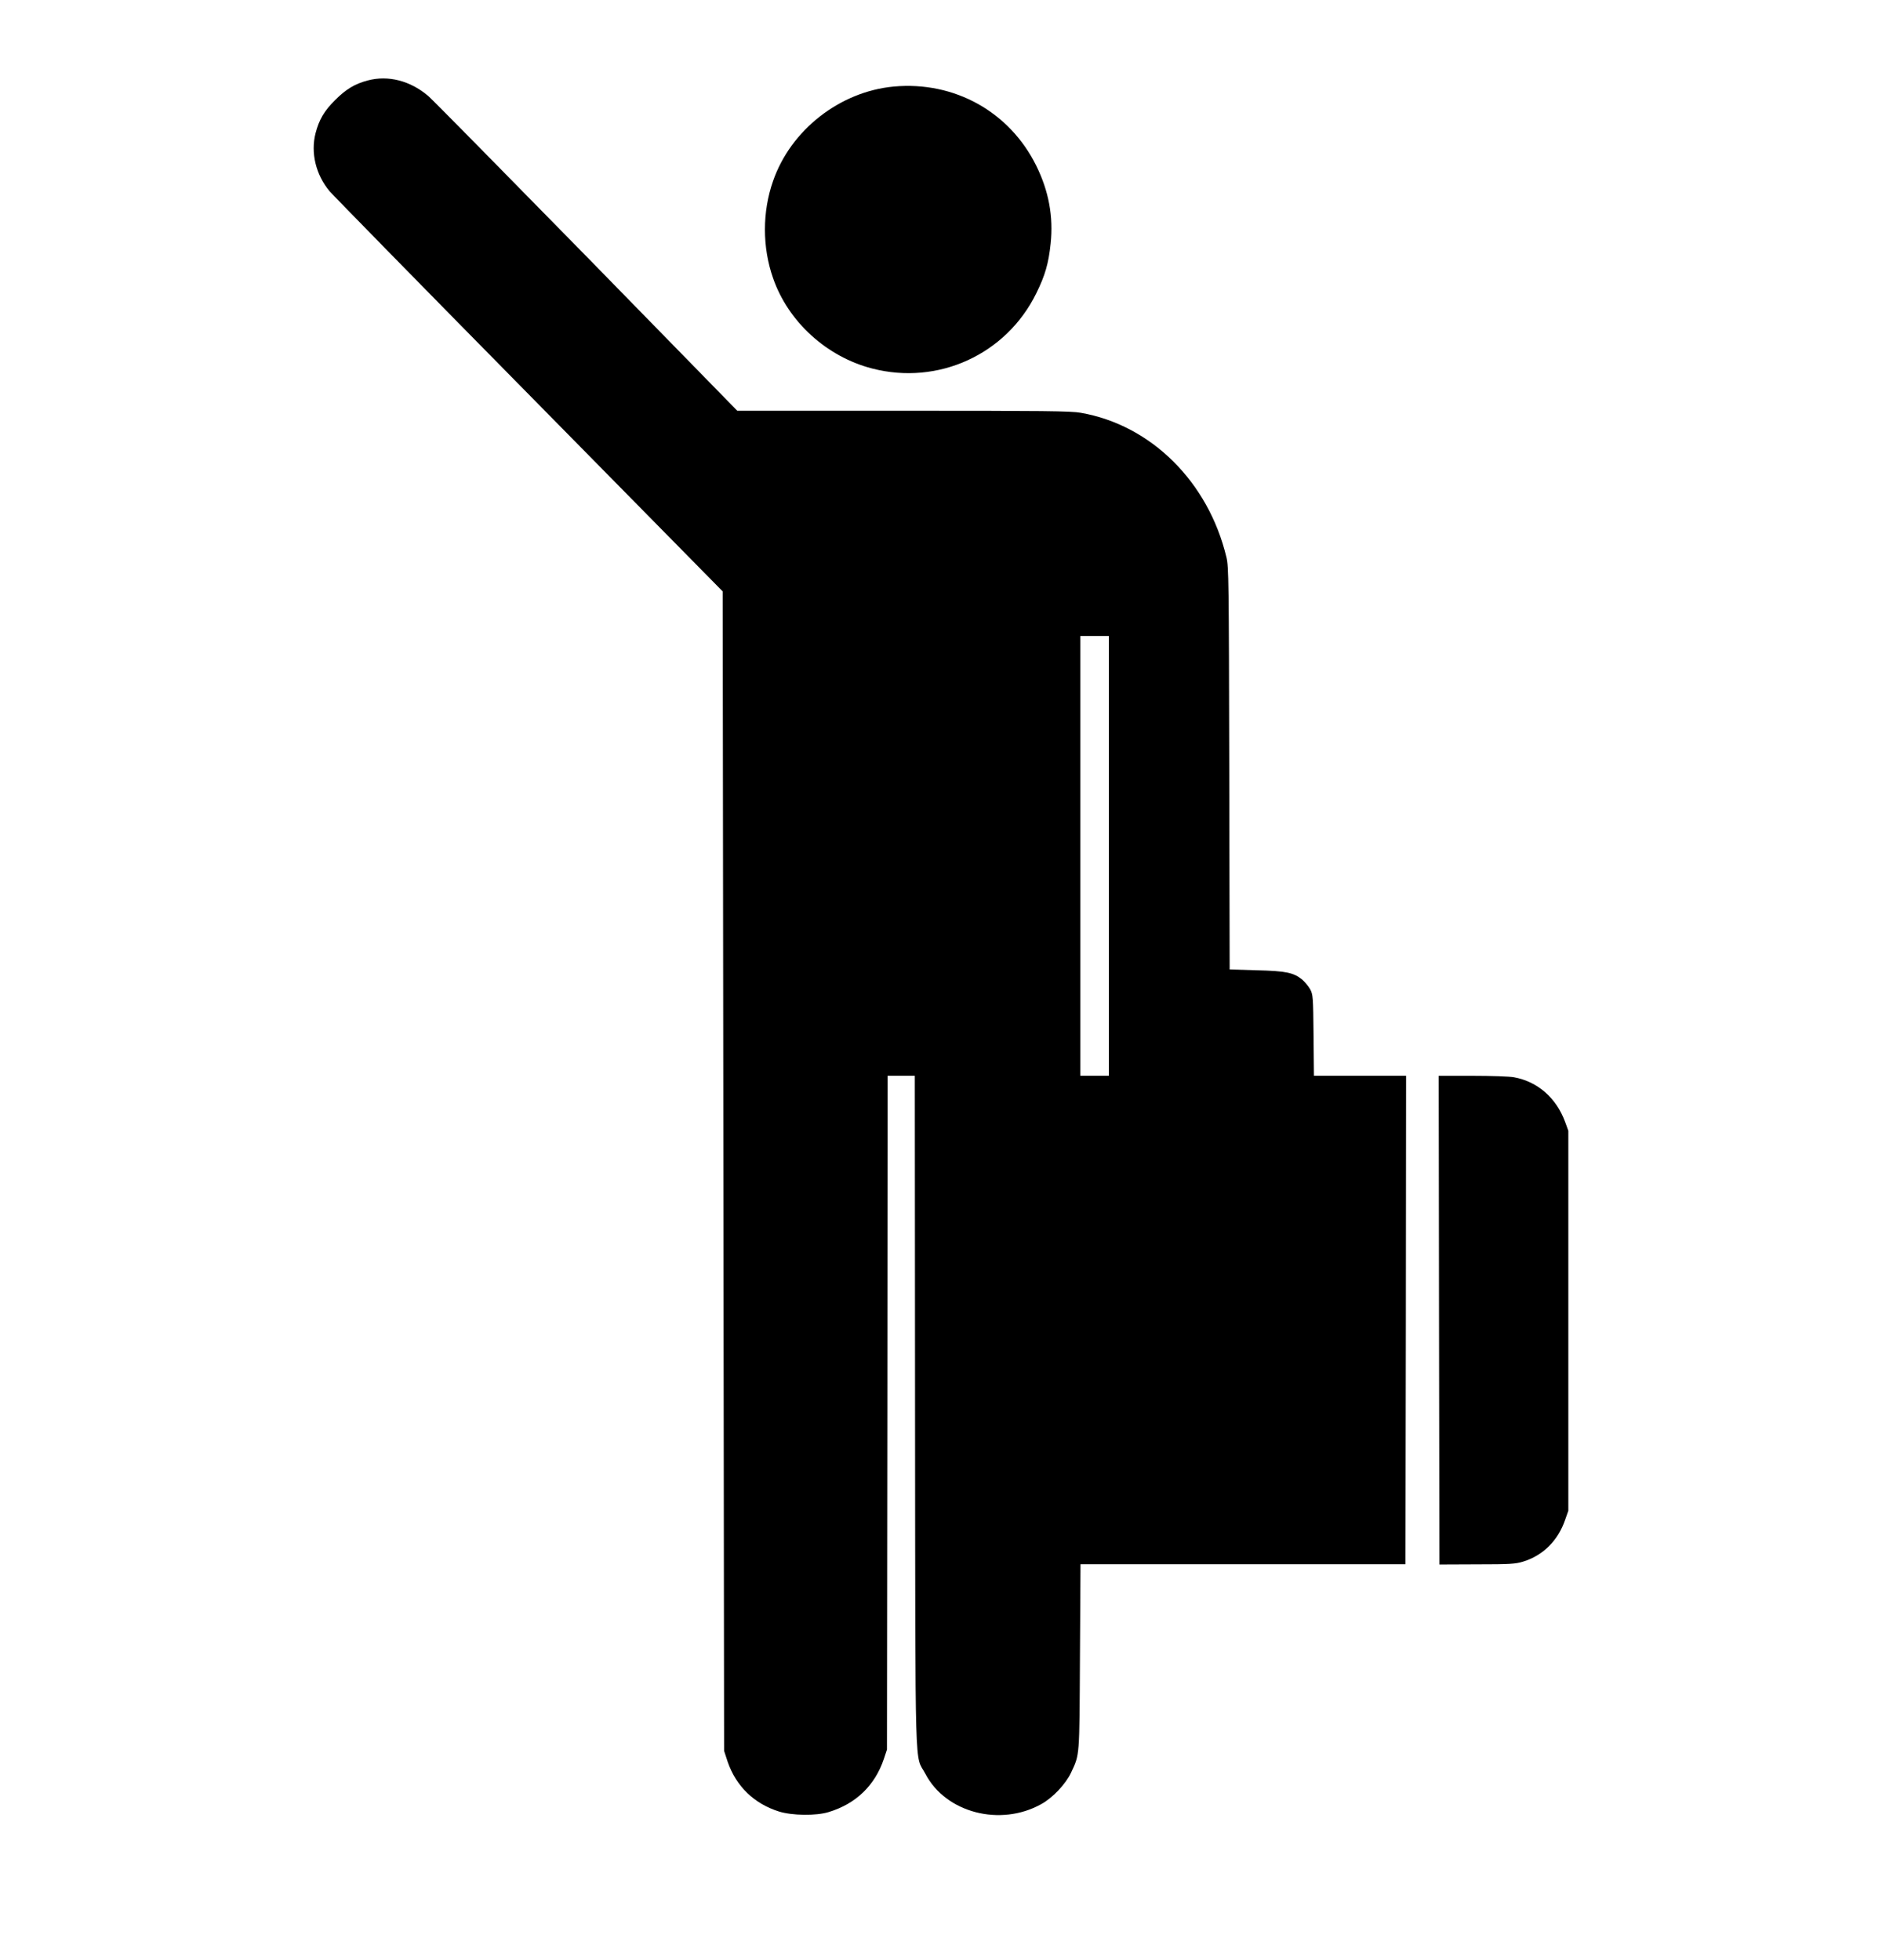 <svg width="24" height="25" viewBox="0 0 24 25" fill="none" xmlns="http://www.w3.org/2000/svg">
<path d="M4.69 1.026C4.526 1.069 4.411 1.138 4.275 1.275C4.135 1.413 4.069 1.526 4.024 1.699C3.96 1.948 4.027 2.229 4.204 2.44C4.242 2.485 5.384 3.652 6.745 5.033L9.216 7.543L9.225 14.937L9.234 22.331L9.28 22.472C9.388 22.783 9.616 23.005 9.935 23.105C10.103 23.157 10.406 23.161 10.566 23.112C10.913 23.008 11.157 22.773 11.271 22.435L11.311 22.314L11.316 18.018L11.319 13.72H11.493H11.666L11.669 18.009C11.674 22.813 11.662 22.361 11.801 22.624C12.06 23.121 12.756 23.302 13.279 23.01C13.426 22.929 13.59 22.754 13.658 22.61C13.77 22.37 13.765 22.427 13.772 21.132L13.779 19.951H15.851H17.923L17.928 16.836L17.931 13.72H17.345H16.756L16.751 13.204C16.746 12.711 16.744 12.687 16.708 12.618C16.687 12.58 16.64 12.524 16.607 12.495C16.497 12.405 16.401 12.384 16.024 12.375L15.681 12.365L15.676 9.801C15.671 7.402 15.669 7.229 15.64 7.108C15.41 6.146 14.679 5.421 13.783 5.265C13.656 5.242 13.315 5.239 11.518 5.239H9.402L7.486 3.278C6.431 2.201 5.521 1.277 5.464 1.227C5.234 1.029 4.951 0.957 4.69 1.026ZM14.141 10.916V13.72H13.959H13.777V10.916V8.112H13.959H14.141V10.916Z" fill="black"/>
<path d="M11.397 1.104C10.71 1.168 10.085 1.657 9.859 2.307C9.72 2.701 9.72 3.155 9.859 3.549C10.051 4.103 10.542 4.551 11.122 4.7C11.963 4.918 12.831 4.522 13.215 3.741C13.327 3.515 13.372 3.359 13.398 3.108C13.435 2.763 13.374 2.436 13.215 2.114C12.874 1.424 12.169 1.033 11.397 1.104Z" fill="black"/>
<path d="M18.351 16.838L18.356 19.954L18.835 19.952C19.259 19.952 19.328 19.947 19.424 19.917C19.678 19.839 19.869 19.649 19.96 19.382L20 19.268V16.845V14.422L19.959 14.309C19.846 14.003 19.609 13.795 19.308 13.74C19.252 13.729 19.013 13.721 18.776 13.721H18.347L18.351 16.838Z" fill="black"/>
</svg>

